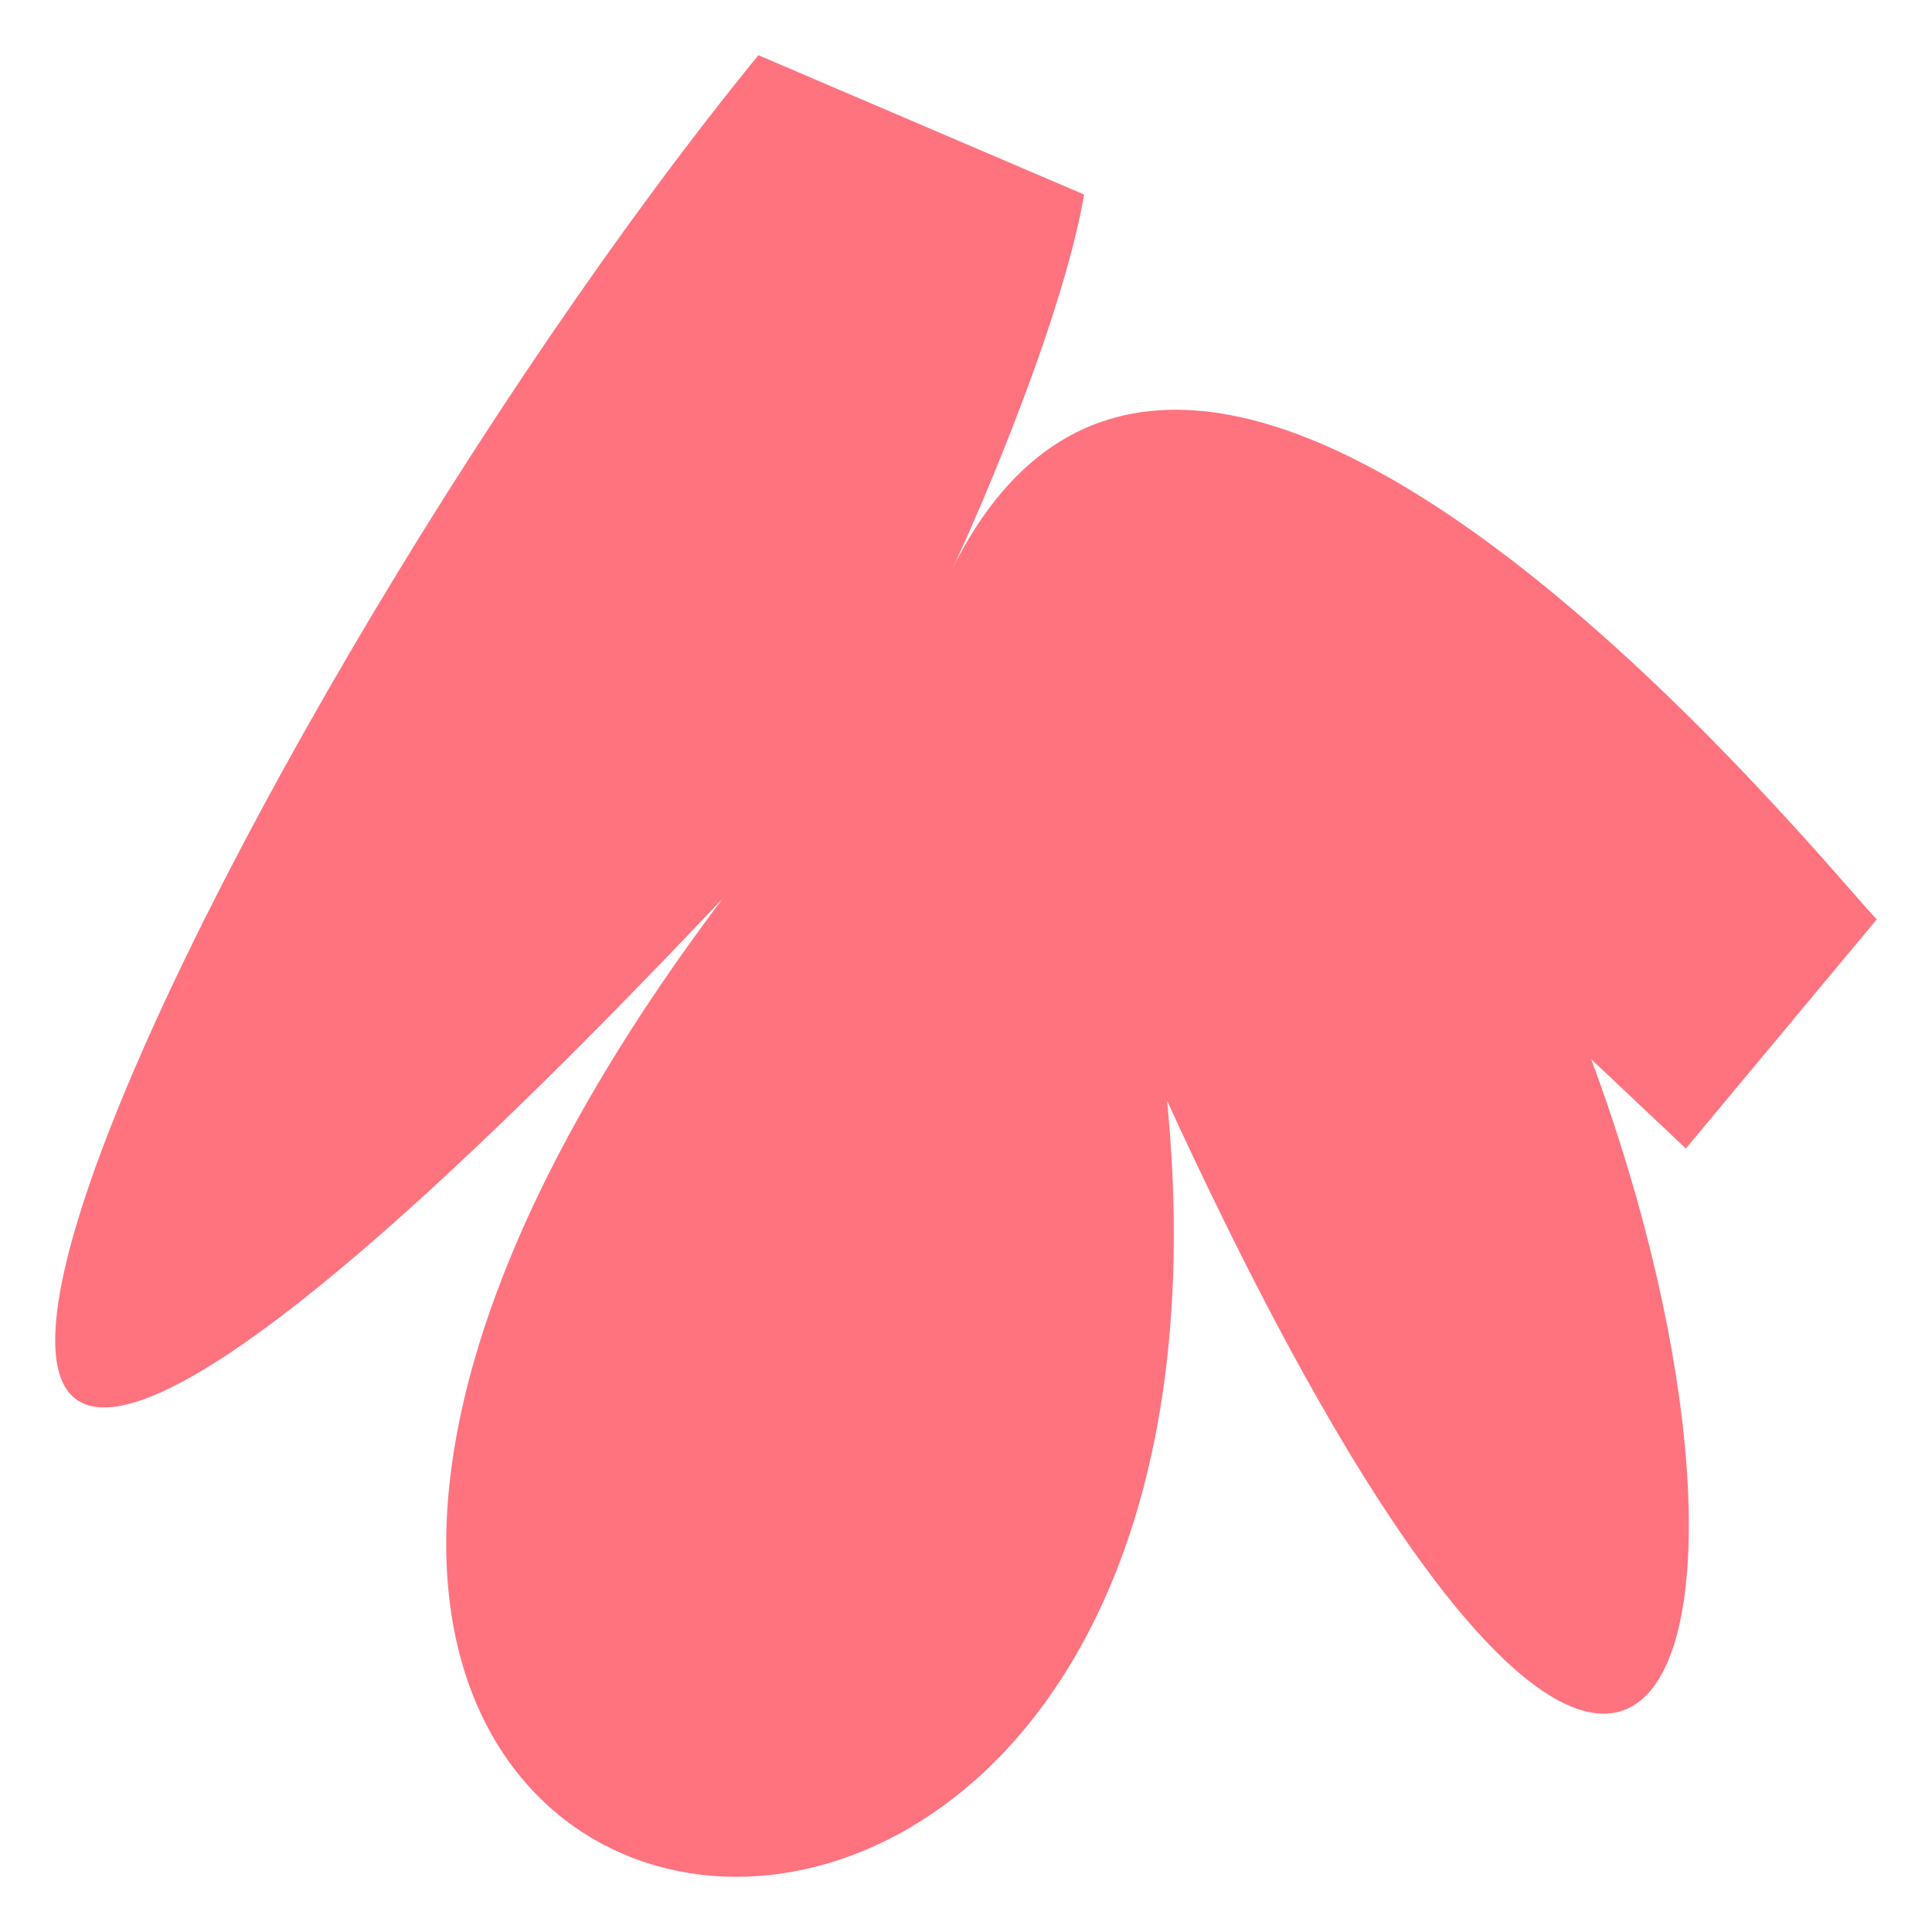 <svg width="30" height="30" viewBox="0 0 30 30" fill="none" xmlns="http://www.w3.org/2000/svg">
<g clip-path="url(#clip0_2009_1464)">
<path fill-rule="evenodd" clip-rule="evenodd" d="M11.776 0.857L16.835 3.021C16.455 5.193 14.919 8.581 14.775 8.857C18.586 1.147 28.553 13.718 29.143 14.275L26.178 17.834L24.709 16.448C28.174 25.801 25.58 33.351 18.123 17.093C19.909 35.447 -2.068 31.58 11.221 13.954C-7.512 33.765 3.219 11.338 11.776 0.857Z" fill="#FF737F"/>
</g>
<defs>
<clipPath id="clip0_2009_1464">
<rect width="30" height="30" fill="white"/>
</clipPath>
</defs>
</svg>
